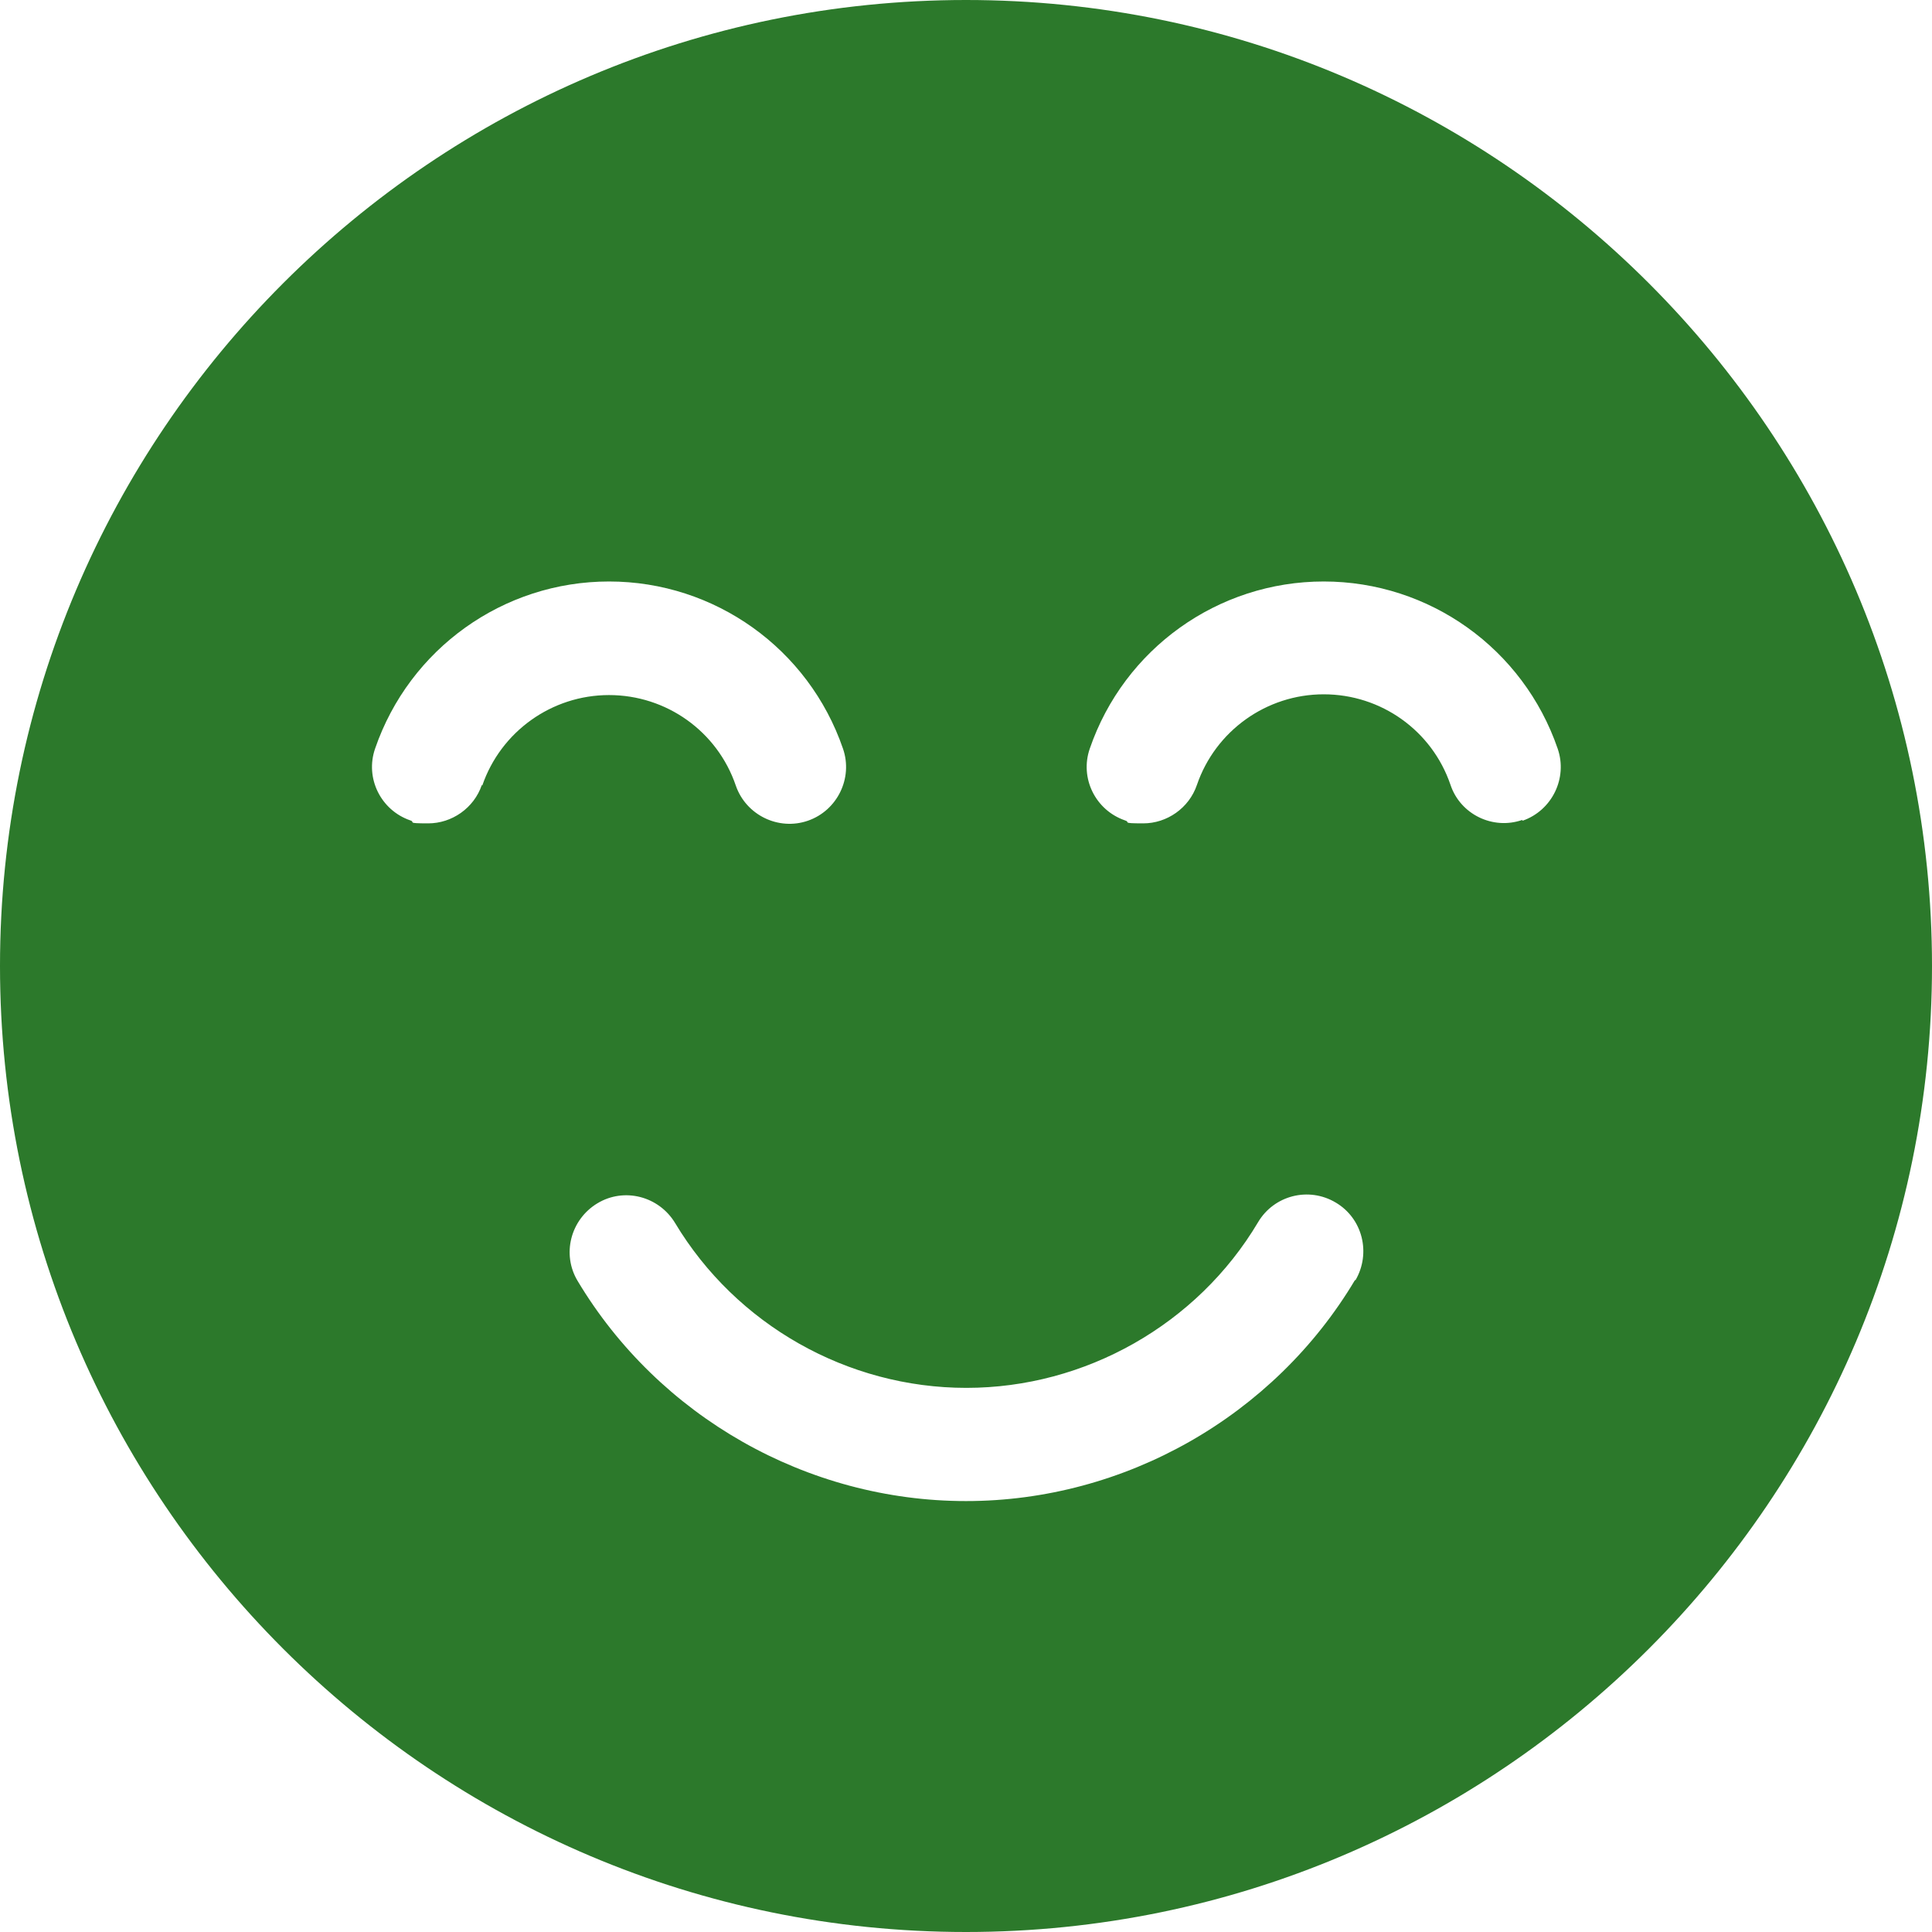 <svg viewBox="0 0 512 512" version="1.1" xmlns="http://www.w3.org/2000/svg" id="Layer_1">
  
  <defs>
    <style>
      .st0 {
        fill: #2c792b;
      }
    </style>
  </defs>
  <path d="M256,0C114.8,0,0,114.8,0,256s114.8,256,256,256,256-114.8,256-256S397.2,0,256,0ZM127.7,208c-2.1,6.2-8,10.2-14.2,10.2s-3.2-.3-4.8-.8c-7.8-2.7-12-11.2-9.3-19,9.1-26.5,34-44.3,62-44.3s52.9,17.8,62,44.3c2.7,7.8-1.5,16.4-9.3,19.1-7.8,2.7-16.4-1.5-19.1-9.3-4.9-14.4-18.4-24-33.6-24s-28.7,9.7-33.6,24ZM359.1,339.2c-21.5,36.1-61,58.6-103.1,58.6s-81.4-22.4-102.9-58.3c-4.3-7.1-1.9-16.3,5.2-20.6,7.1-4.3,16.3-1.9,20.6,5.2,16.2,27,45.7,43.7,77.2,43.7s61.2-16.8,77.3-43.9c4.2-7.1,13.4-9.5,20.6-5.2,7.1,4.2,9.4,13.4,5.2,20.6h0ZM403.4,217.3c-7.8,2.7-16.4-1.5-19-9.3-4.9-14.4-18.4-24-33.6-24s-28.7,9.7-33.6,24c-2.1,6.2-8,10.2-14.2,10.2s-3.2-.3-4.9-.8c-7.8-2.7-12-11.2-9.3-19,9.1-26.5,34-44.3,62-44.3s52.9,17.8,62,44.3c2.7,7.8-1.5,16.4-9.3,19.1h0Z" class="st0"></path>
</svg>